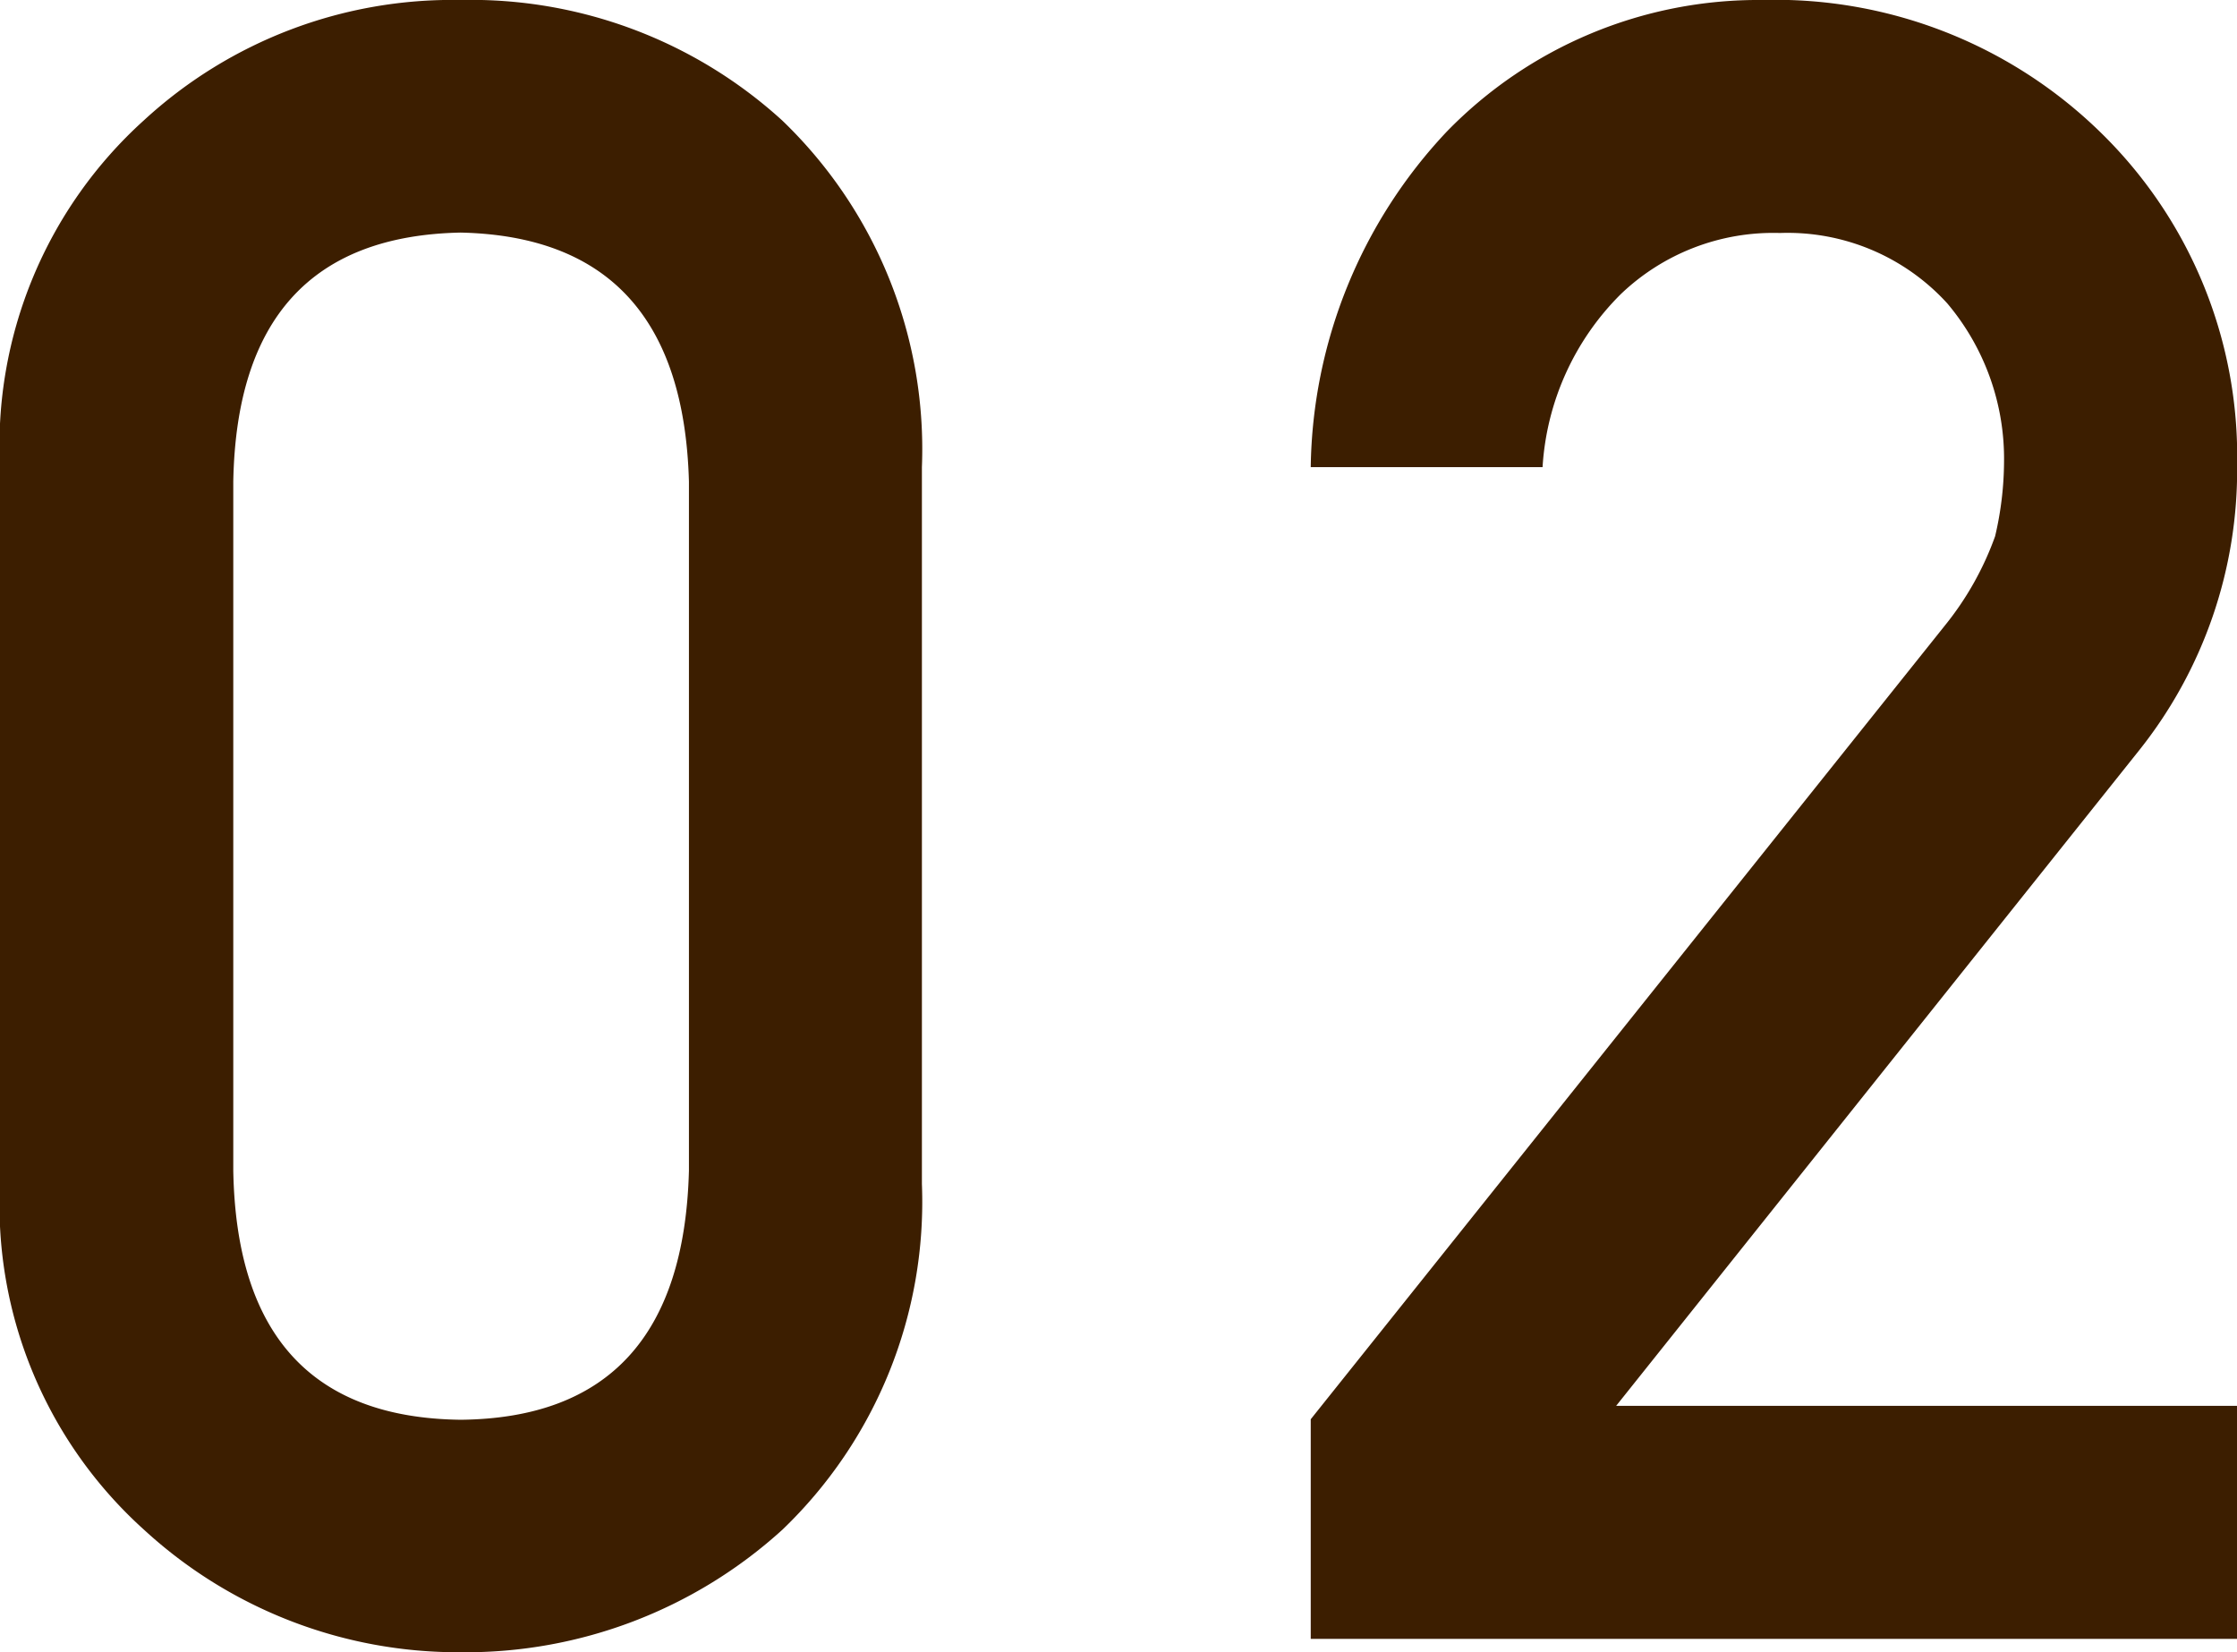 <svg xmlns="http://www.w3.org/2000/svg" width="21.557" height="15.92" viewBox="0 0 21.557 15.92">
  <path id="num02" d="M-4.183-11.15q-.064-2.353-2.2-2.4-2.148.043-2.191,2.4v6.639q.043,2.374,2.191,2.4,2.138-.021,2.2-2.4Zm-6.639-.14a4.221,4.221,0,0,1,1.386-3.341,4.385,4.385,0,0,1,3.051-1.16,4.454,4.454,0,0,1,3.1,1.16A4.389,4.389,0,0,1-1.938-11.29v6.907a4.376,4.376,0,0,1-1.343,3.33A4.538,4.538,0,0,1-6.385.129,4.47,4.47,0,0,1-9.436-1.053a4.208,4.208,0,0,1-1.386-3.33ZM1.809-2.116,7.921-9.765a2.946,2.946,0,0,0,.483-.859,3.188,3.188,0,0,0,.086-.709,2.321,2.321,0,0,0-.548-1.536,2.081,2.081,0,0,0-1.611-.677,2.124,2.124,0,0,0-1.536.591,2.57,2.57,0,0,0-.752,1.665H1.809A4.808,4.808,0,0,1,3.12-14.523a4.188,4.188,0,0,1,3.04-1.268A4.483,4.483,0,0,1,9.436-14.5a4.357,4.357,0,0,1,1.3,3.19,4.33,4.33,0,0,1-.945,2.75L4.752-2.245h5.983V0H1.809Z" transform="translate(10.822 15.791)" fill="#3c1e00"/>
</svg>
